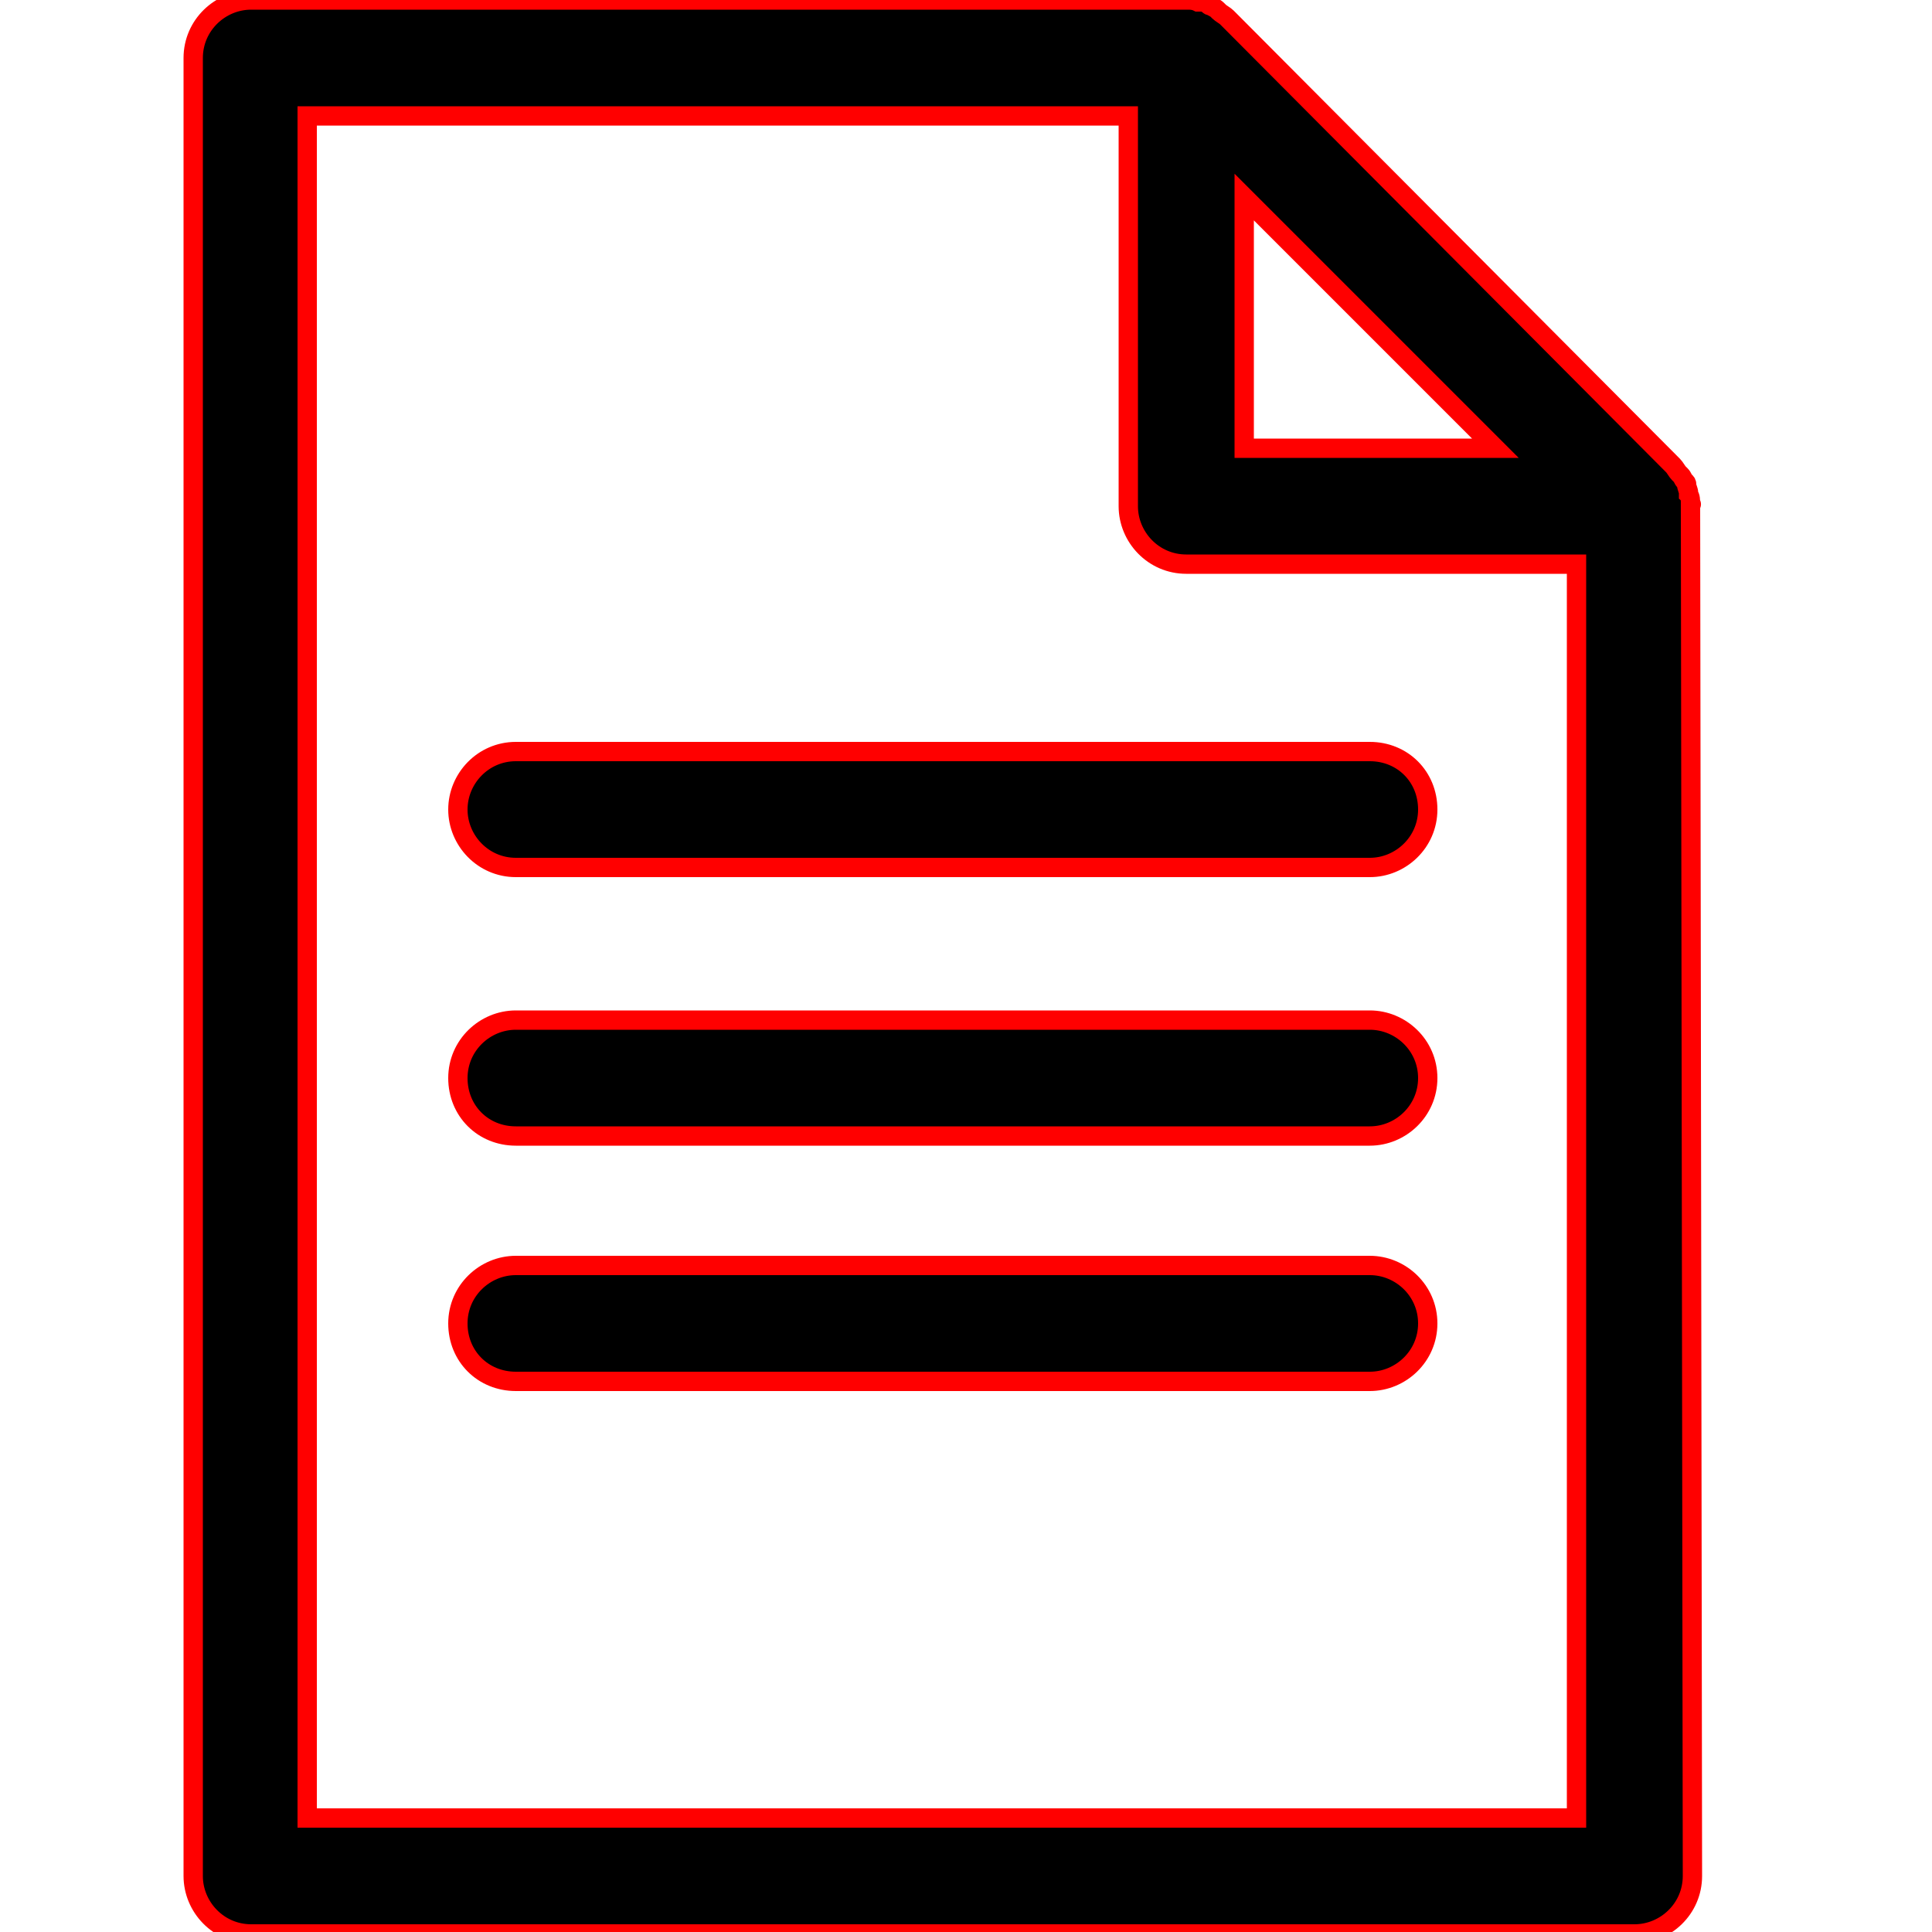 <?xml version="1.0" encoding="utf-8"?>
<!-- Generator: Adobe Illustrator 19.0.0, SVG Export Plug-In . SVG Version: 6.00 Build 0)  -->
<svg version="1.1" id="Layer_1" xmlns="http://www.w3.org/2000/svg" xmlns:xlink="http://www.w3.org/1999/xlink" x="0px" y="0px"
	 viewBox="0 0 100 100" style="enable-background:new 0 0 100 100;" xml:space="preserve">
   <style>
   .LoginImgSvg
    {
    stroke:red;
    
    }
    </style>
<g id="XMLID_1_">
	<path id="XMLID_19_" class="LoginImgSvg" d="M87.5,26.1c0-0.2,0-0.4-0.1-0.5c0,0,0,0,0-0.1c0-0.1-0.1-0.3-0.1-0.4c0-0.1,0-0.1-0.1-0.2
		c-0.1-0.1-0.1-0.2-0.2-0.3c0,0-0.1-0.1-0.1-0.1c-0.1-0.1-0.2-0.3-0.3-0.4c0,0,0,0,0,0l0,0L63.5,0.9c-0.1-0.1-0.3-0.2-0.4-0.3
		c0,0-0.1-0.1-0.1-0.1c-0.1-0.1-0.2-0.1-0.3-0.2c-0.1,0-0.1,0-0.2-0.1c-0.1-0.1-0.3-0.1-0.4-0.1c0,0,0,0-0.1,0C61.8,0,61.6,0,61.5,0
		c0,0,0,0-0.1,0H13c-1.6,0-3,1.3-3,3v94.1c0,1.6,1.3,3,3,3h71.6c1.6,0,3-1.3,3-3L87.5,26.1C87.6,26.1,87.5,26.1,87.5,26.1z
		 M64.4,10.2l13,13h-13V10.2z M81.6,94.1H15.9V6h42.5v20.2c0,1.6,1.3,3,3,3h20.2V94.1z"/>
	<path id="XMLID_21_" class="LoginImgSvg" d="M23.7,41.9c0,1.6,1.3,3,3,3h44.2c1.6,0,3-1.3,3-3s-1.3-3-3-3H26.7C25,38.9,23.7,40.3,23.7,41.9z"/>
	<path id="XMLID_22_" class="LoginImgSvg" d="M70.9,52.8H26.7c-1.6,0-3,1.3-3,3s1.3,3,3,3h44.2c1.6,0,3-1.3,3-3S72.5,52.8,70.9,52.8z"/>
	<path id="XMLID_23_" class="LoginImgSvg" d="M70.9,65.5H26.7c-1.6,0-3,1.3-3,3s1.3,3,3,3h44.2c1.6,0,3-1.3,3-3S72.5,65.5,70.9,65.5z"/>
</g>
</svg>

